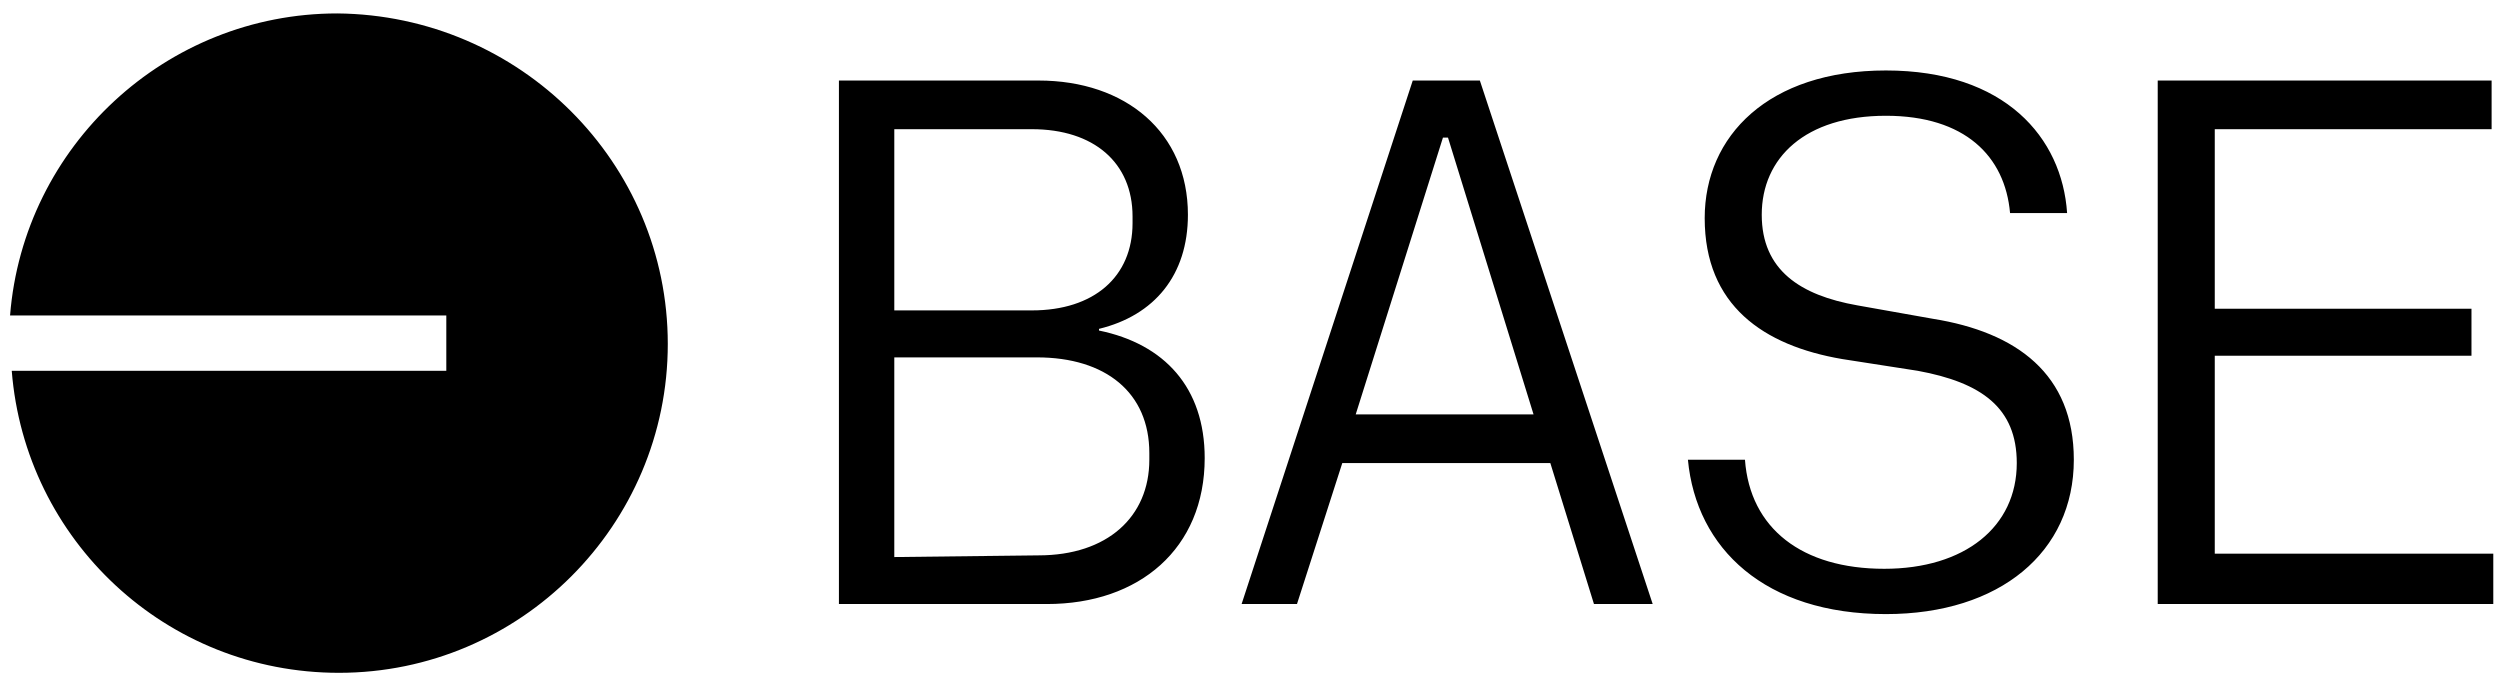 <?xml version="1.0" encoding="utf-8"?>
<!-- Generator: Adobe Illustrator 28.1.0, SVG Export Plug-In . SVG Version: 6.00 Build 0)  -->
<svg version="1.1" id="Layer_1" xmlns="http://www.w3.org/2000/svg" xmlns:xlink="http://www.w3.org/1999/xlink" x="0px" y="0px"
	 viewBox="0 0 149 41" style="enable-background:new 0 0 149 41;" xml:space="preserve">
<style type="text/css">
	.st0{fill-rule:evenodd;clip-rule:evenodd;}
</style>
<path class="st0" d="M39.8,20.5c0,10.8-8.8,19.6-19.6,19.6c-10.3,0-18.7-7.9-19.5-18h25.9v-3.3h-26c0.8-10.1,9.3-18,19.5-18
	C31,0.9,39.8,9.7,39.8,20.5z M112.4,36.6c6.8,0,11.2-3.7,11.2-9.2c0-5.1-3.4-7.6-8.4-8.4l-4.5-0.8c-3.4-0.6-5.7-2.1-5.7-5.4
	c0-3.4,2.6-5.9,7.4-5.9c4.7,0,7.1,2.4,7.4,5.8h3.4c-0.3-4.5-3.7-8.5-10.8-8.5c-7,0-10.8,3.9-10.8,8.8c0,5.2,3.5,7.6,8.2,8.4l4.5,0.7
	c3.8,0.7,5.9,2.2,5.9,5.5c0,3.8-3.1,6.3-7.9,6.3c-4.9,0-8-2.4-8.3-6.5h-3.4C101.1,32.7,105.2,36.6,112.4,36.6z M62.4,36H50V4.8h11.9
	c5.2,0,8.9,3.1,8.9,8c0,3.6-2,6-5.3,6.8v0.1c3.9,0.8,6.3,3.4,6.3,7.6C71.8,32.7,67.9,36,62.4,36z M61.5,18.5c3.7,0,6-2,6-5.2v-0.4
	c0-3.2-2.3-5.2-6-5.2h-8.2v10.8H61.5z M61.9,33.1c4.1,0,6.6-2.3,6.6-5.7V27c0-3.6-2.6-5.7-6.7-5.7h-8.5v11.9L61.9,33.1L61.9,33.1z
	 M98.5,36H95l-2.6-8.4H80L77.3,36H74L84.2,4.8h4L98.5,36z M86.3,8.2H86l-5.2,16.5h10.6L86.3,8.2z M128.6,36V4.8h19.9v2.9H132v10.7
	h15.3v2.8H132V33h16.6v3H128.6z"/>
</svg>
